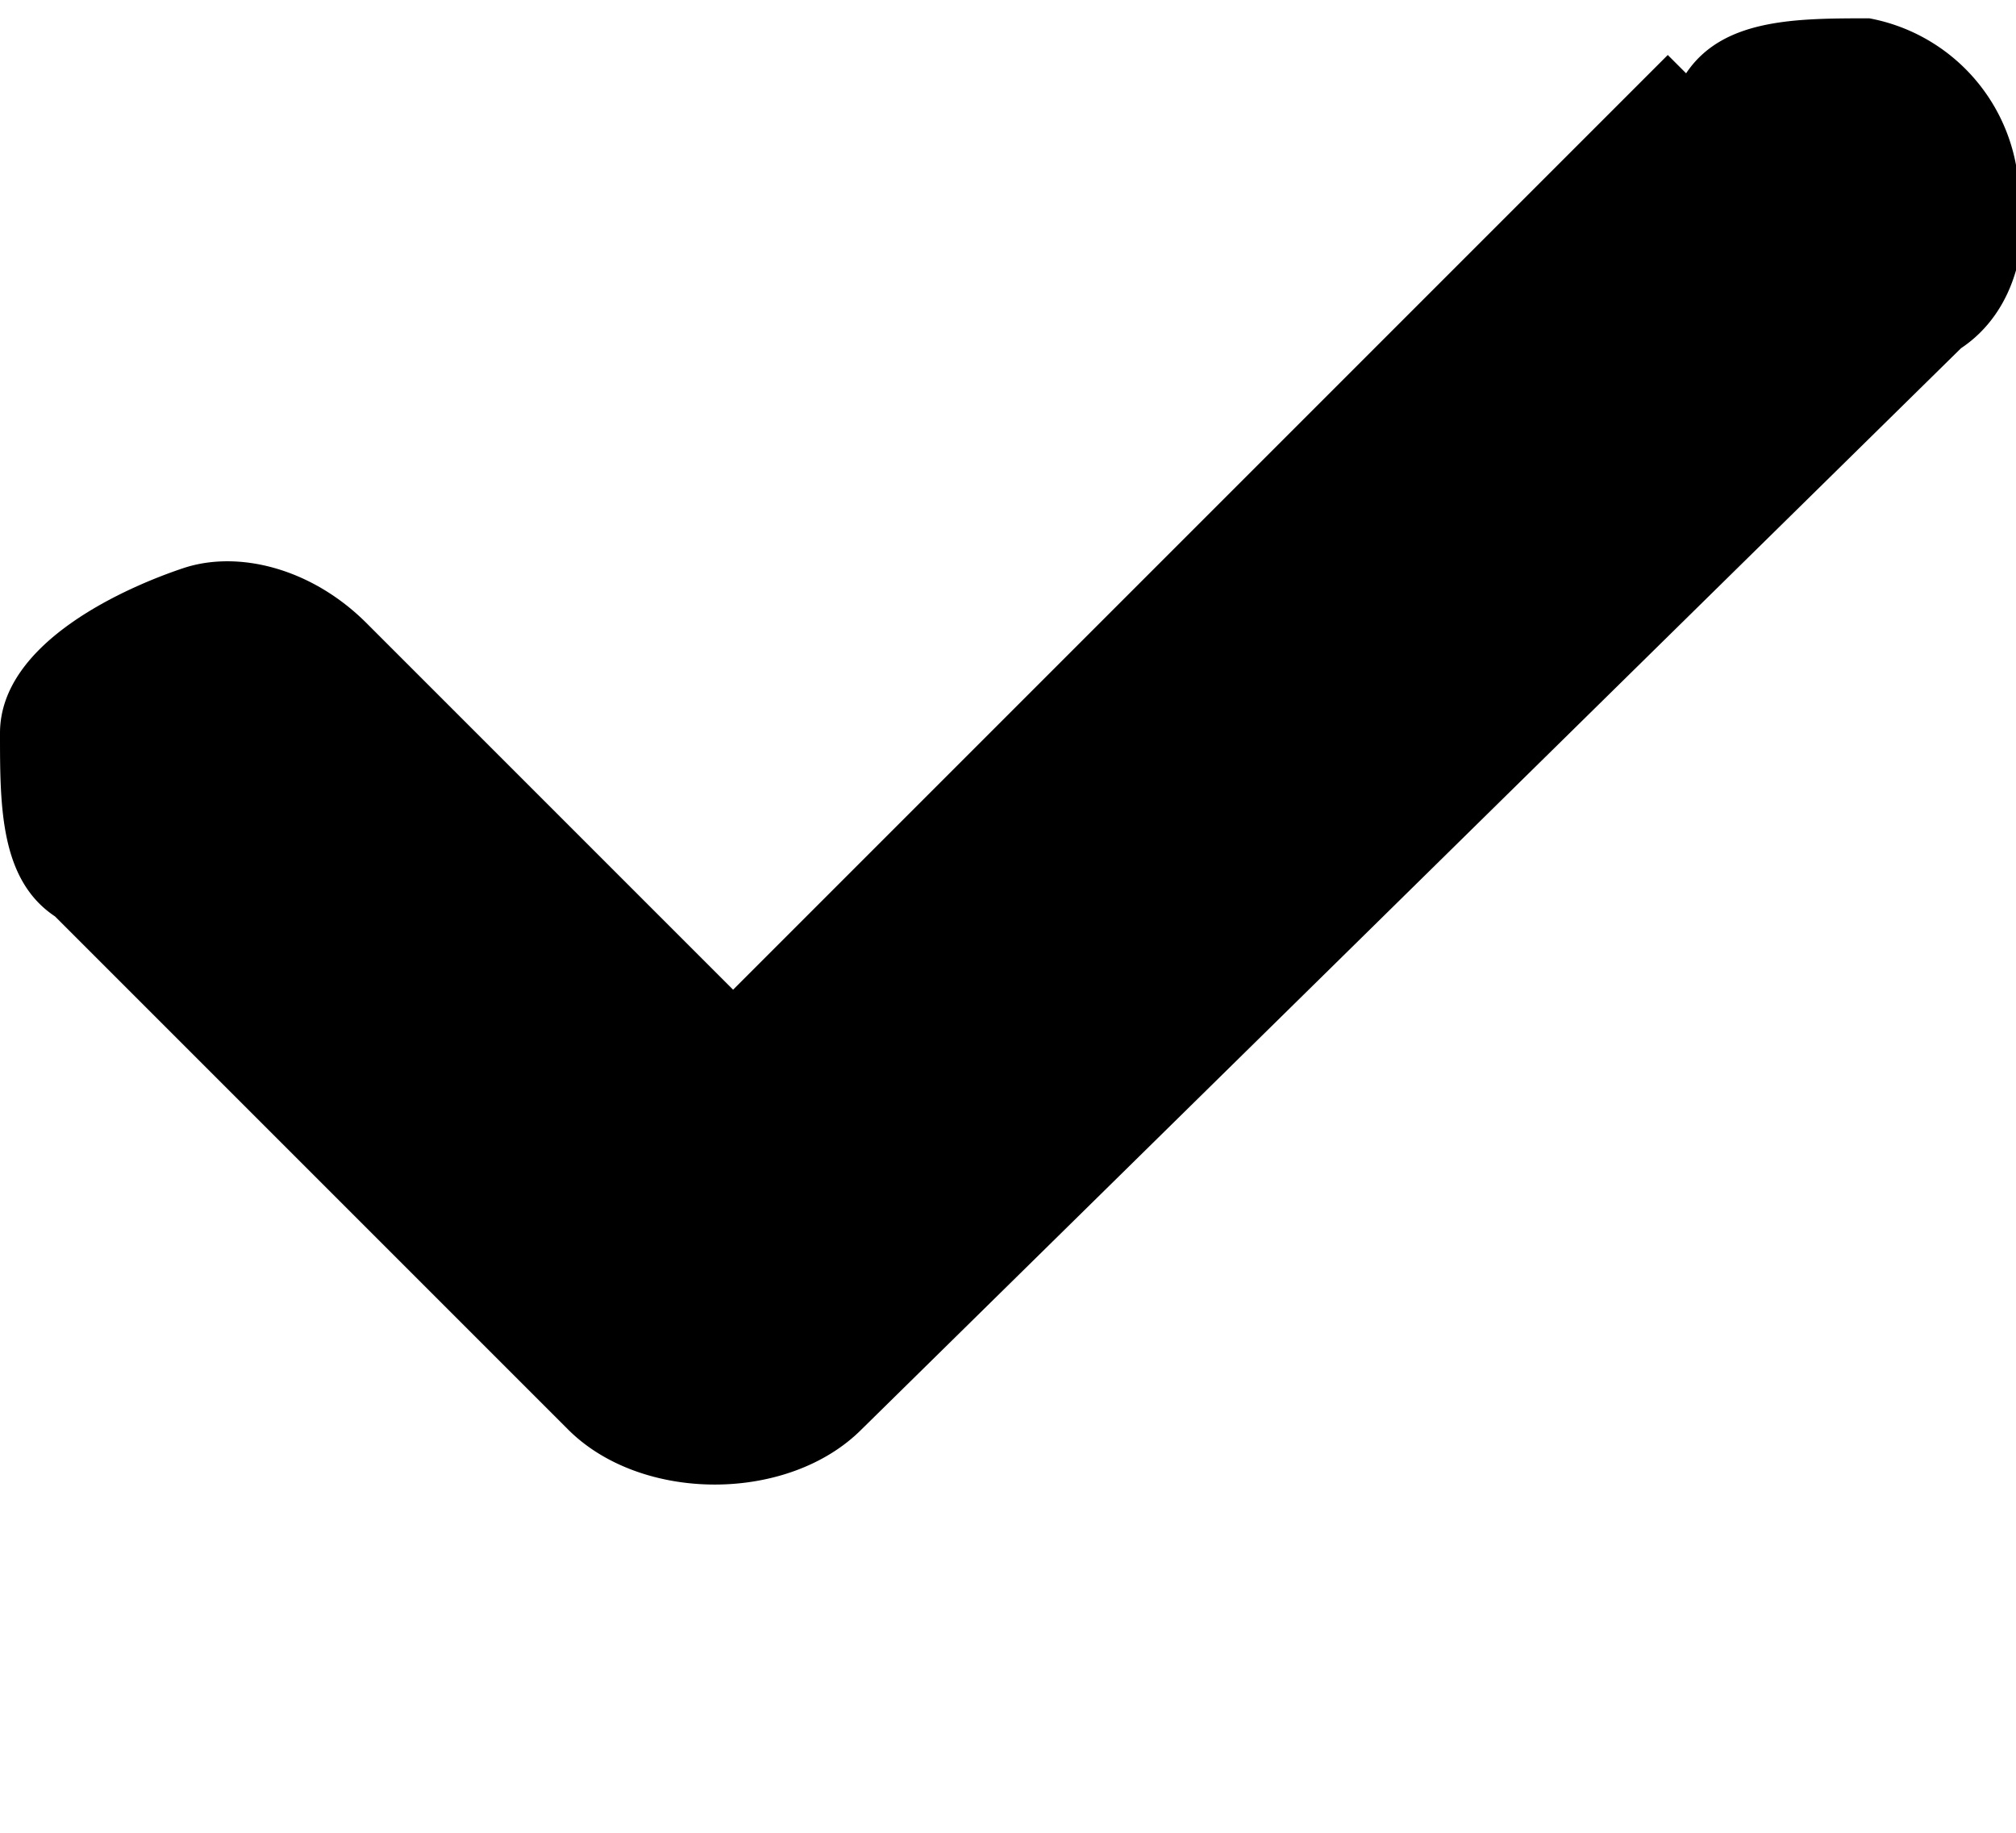 <svg xmlns="http://www.w3.org/2000/svg" width="11" height="10">
    <path d="M9.1.3L4 5.4l-2-2c-.3-.3-.7-.4-1-.3S0 3.5 0 4c0 .4 0 .8.3 1l2.8 2.8c.2.2.5.3.8.3s.6-.1.8-.3l6-5.9c.3-.2.4-.6.3-1a1 1 0 0 0-.8-.8c-.4 0-.8 0-1 .3z"></path>
</svg>
